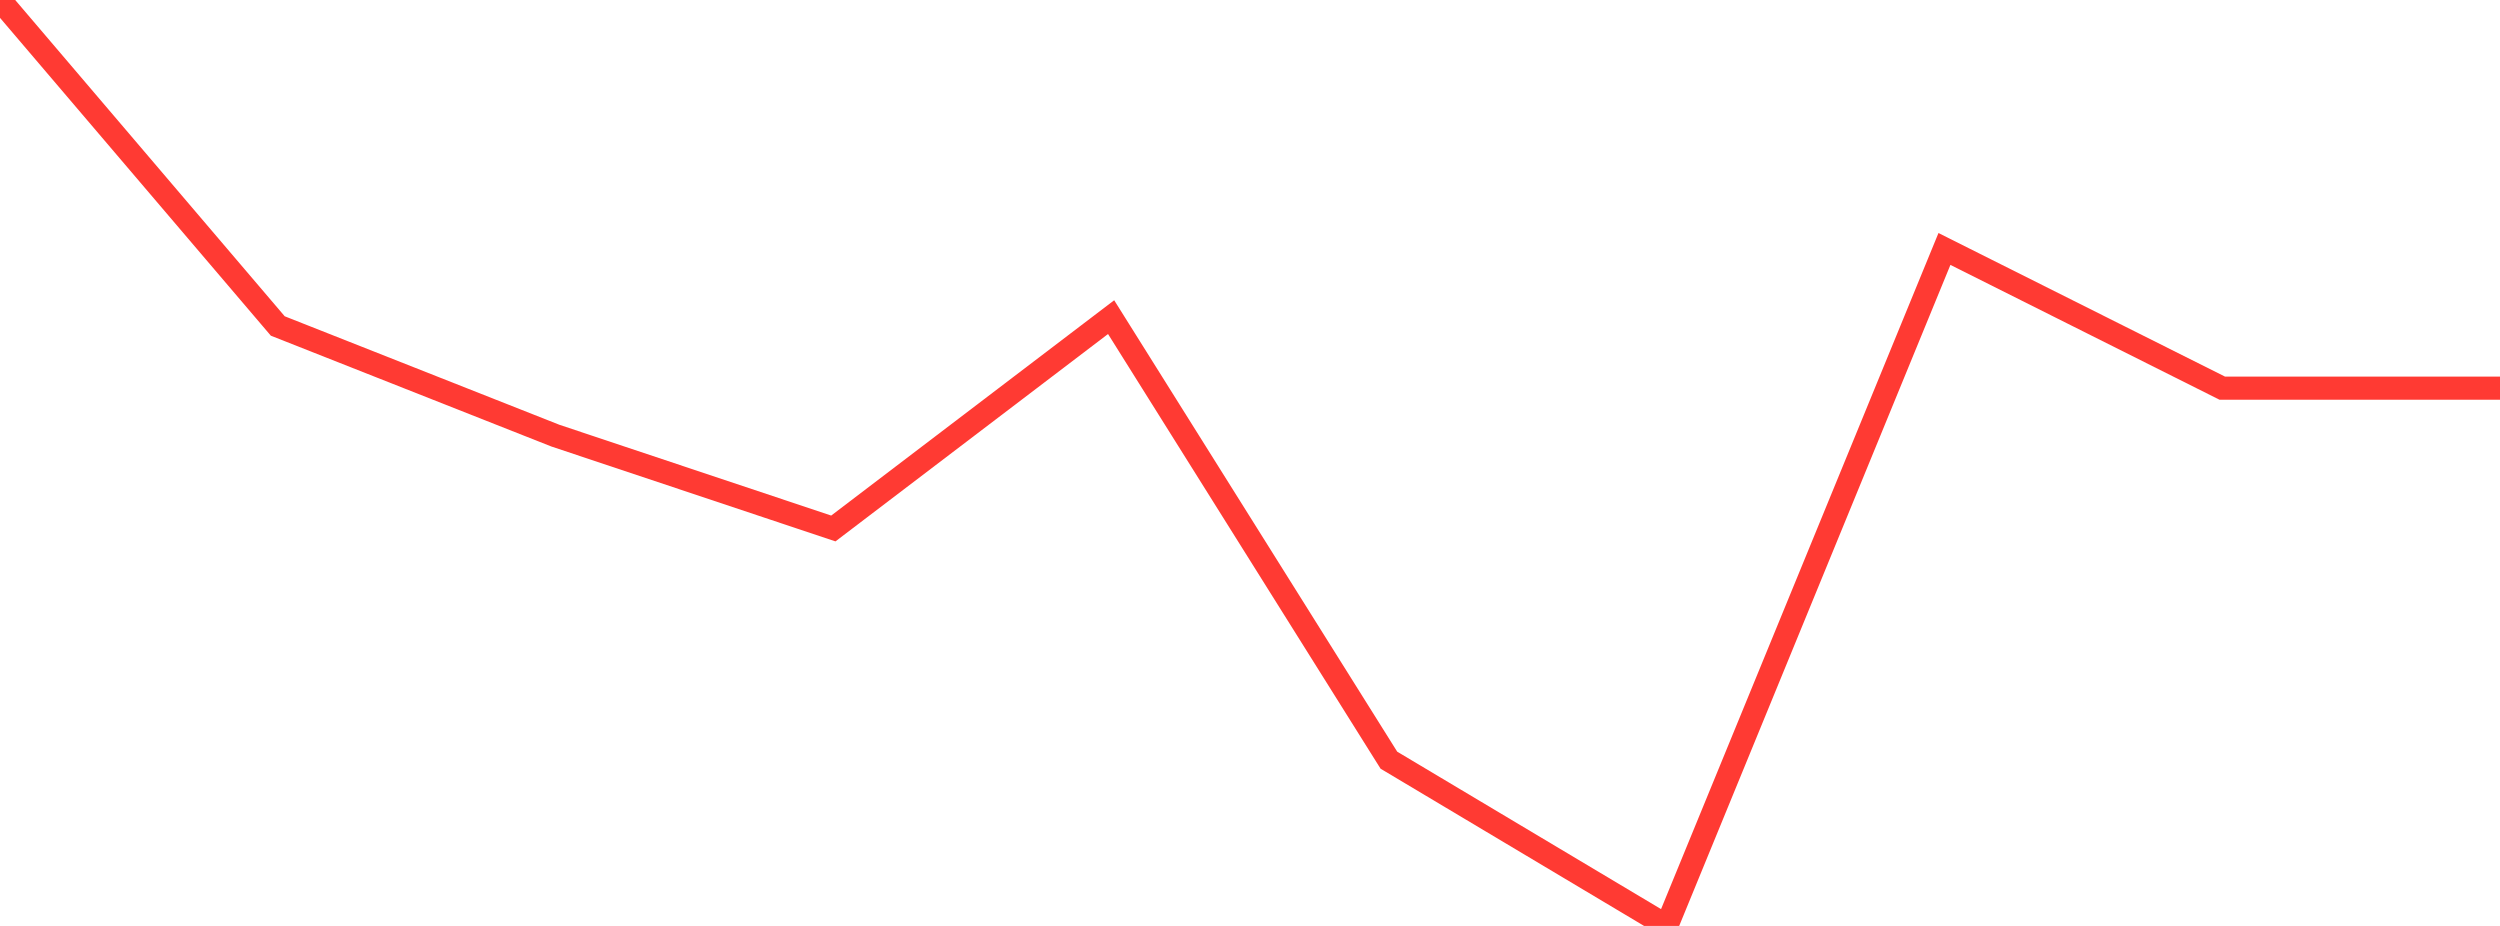 <?xml version="1.0" standalone="no"?>
<!DOCTYPE svg PUBLIC "-//W3C//DTD SVG 1.1//EN" "http://www.w3.org/Graphics/SVG/1.1/DTD/svg11.dtd">

<svg width="135" height="50" viewBox="0 0 135 50" preserveAspectRatio="none" 
  xmlns="http://www.w3.org/2000/svg"
  xmlns:xlink="http://www.w3.org/1999/xlink">


<polyline points="0.0, 0.0 15.0, 17.603 30.0, 23.528 45.0, 28.538 60.0, 17.125 75.0, 41.05 90.0, 50.0 105.0, 13.444 120.0, 20.96 135.0, 20.96" fill="none" stroke="#ff3a33" stroke-width="1.25"/>

</svg>